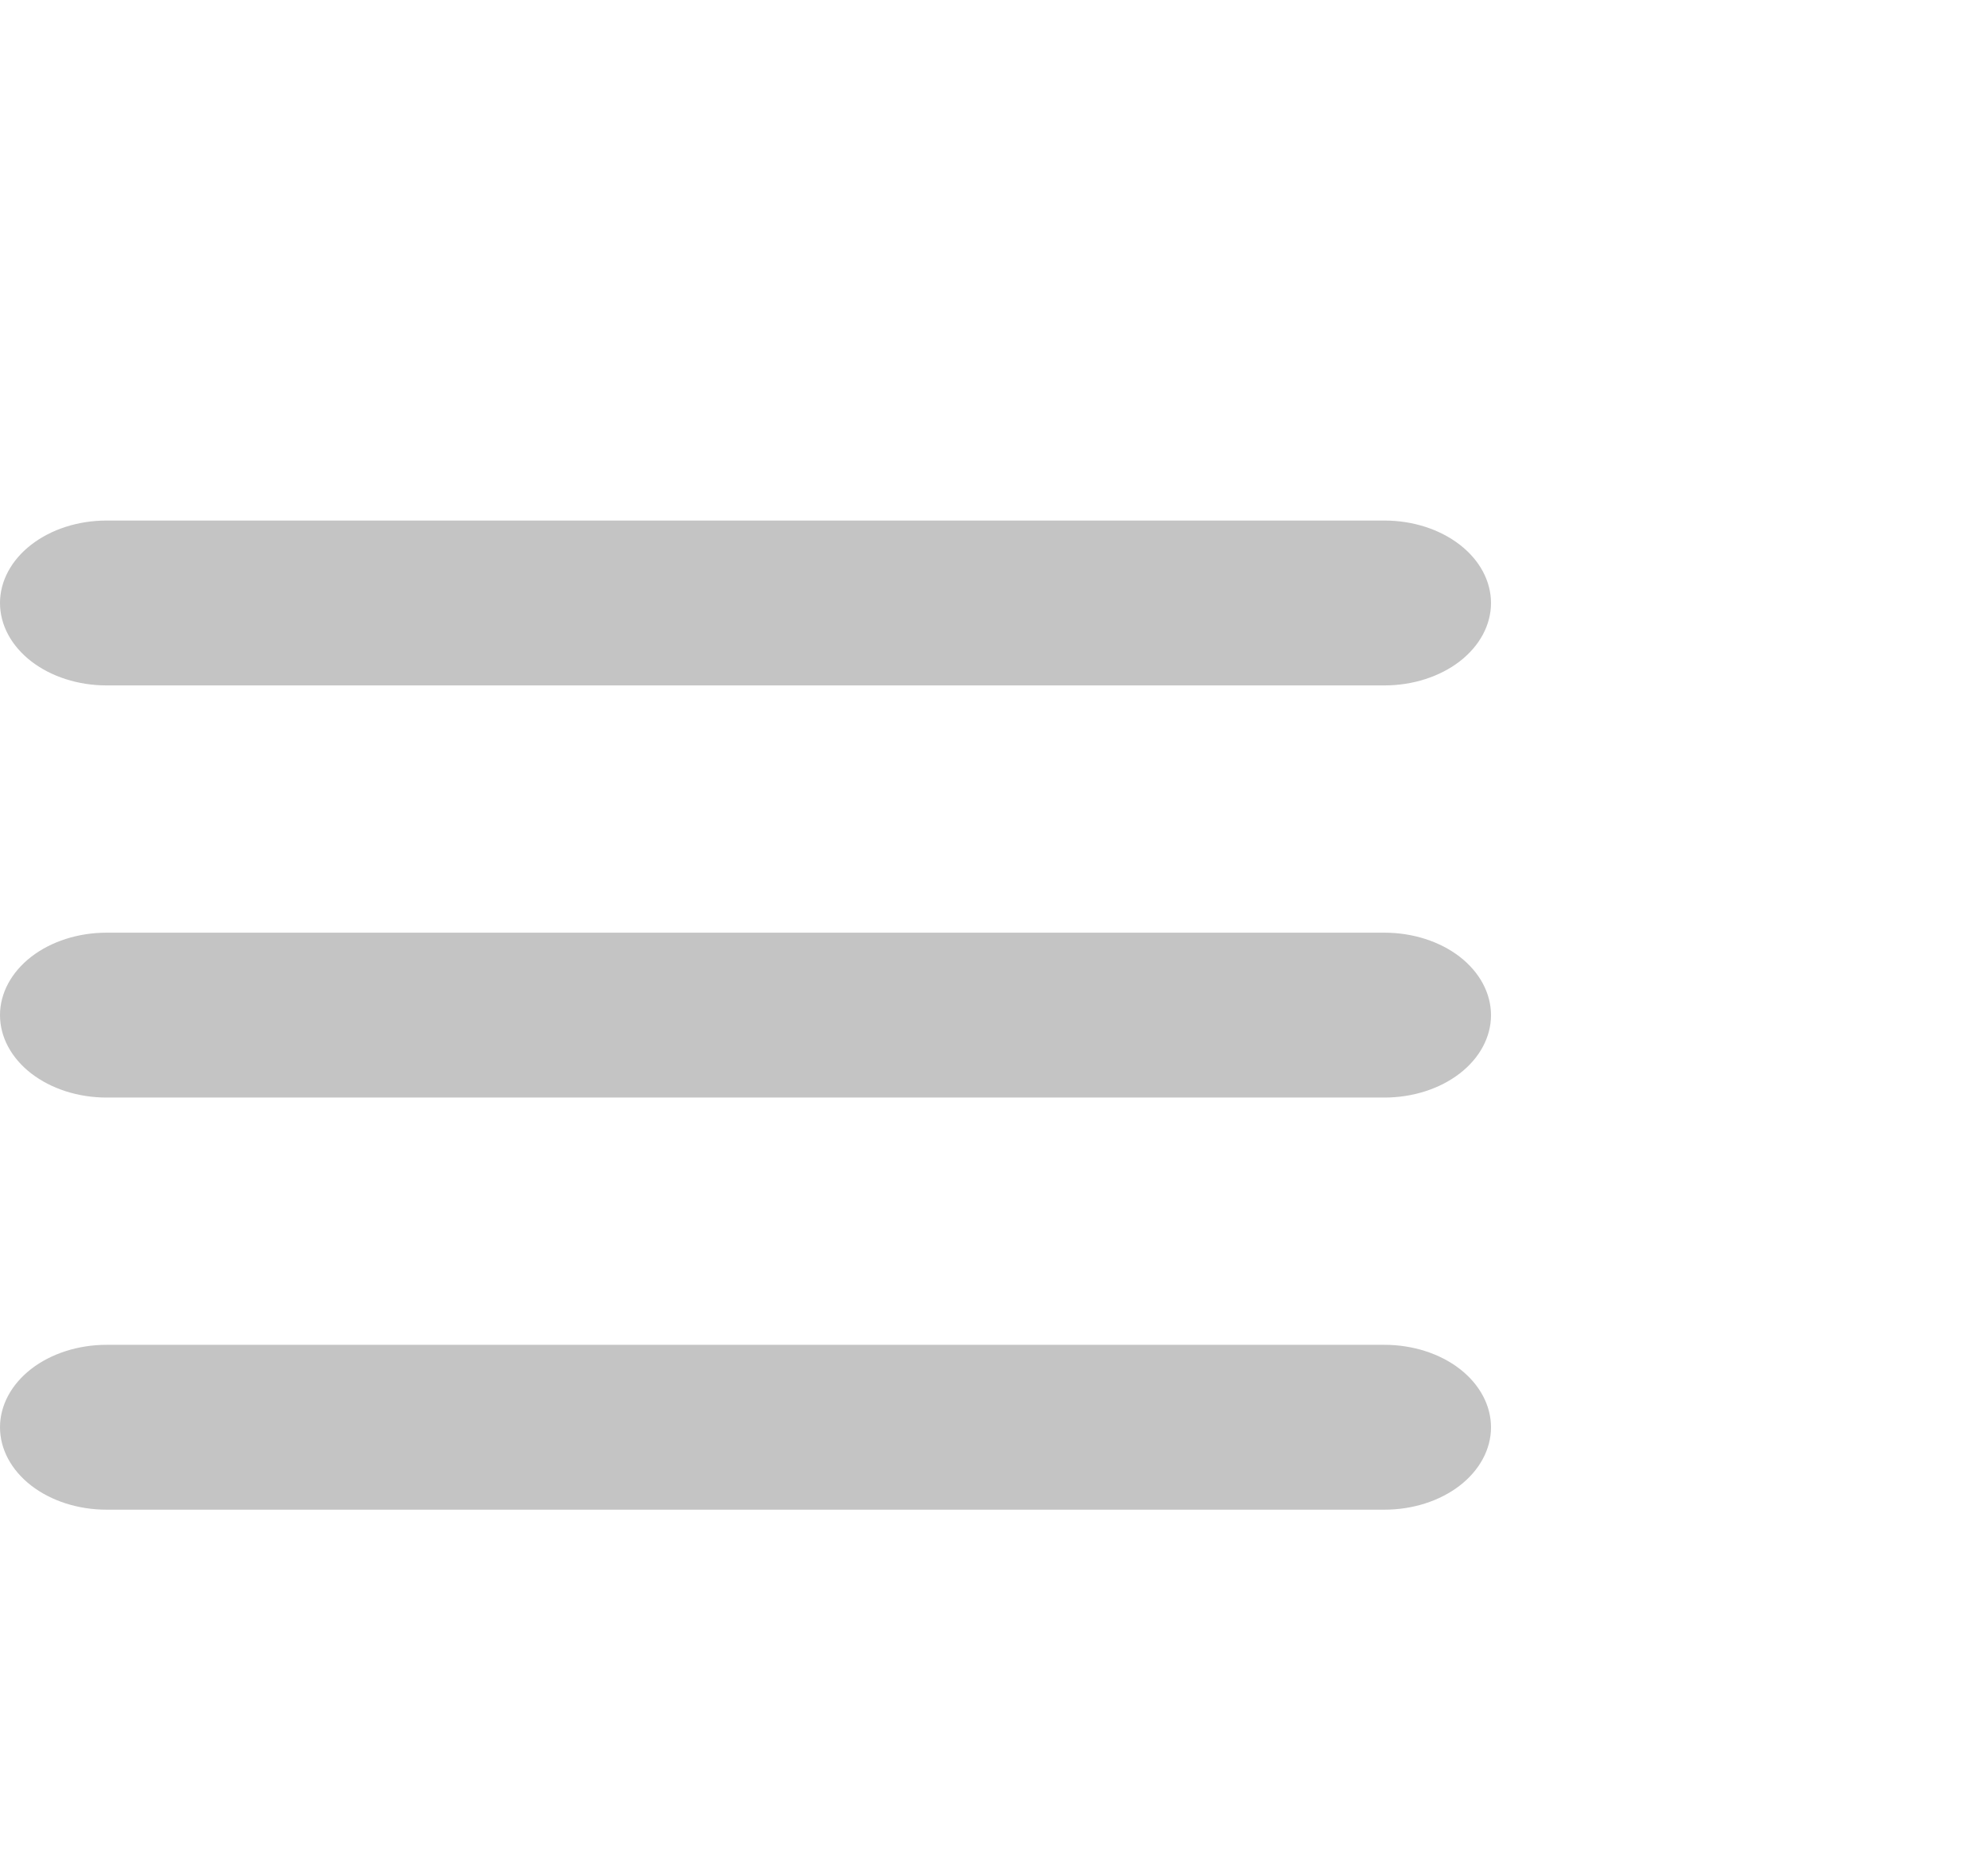 <svg width="35" height="33" viewBox="0 0 35 33" fill="none" xmlns="http://www.w3.org/2000/svg">
<path fill-rule="evenodd" clip-rule="evenodd" d="M0 10.618C0 10.233 0.198 9.864 0.549 9.592C0.901 9.319 1.378 9.166 1.875 9.166H24.375C24.872 9.166 25.349 9.319 25.701 9.592C26.052 9.864 26.25 10.233 26.25 10.618C26.25 11.003 26.052 11.372 25.701 11.644C25.349 11.916 24.872 12.069 24.375 12.069H1.875C1.378 12.069 0.901 11.916 0.549 11.644C0.198 11.372 0 11.003 0 10.618Z" fill="#C4C4C4"/>
<path fill-rule="evenodd" clip-rule="evenodd" d="M0 17.875C0 17.49 0.198 17.121 0.549 16.848C0.901 16.576 1.378 16.423 1.875 16.423H24.375C24.872 16.423 25.349 16.576 25.701 16.848C26.052 17.121 26.25 17.49 26.25 17.875C26.25 18.26 26.052 18.629 25.701 18.901C25.349 19.173 24.872 19.326 24.375 19.326H1.875C1.378 19.326 0.901 19.173 0.549 18.901C0.198 18.629 0 18.26 0 17.875Z" fill="#C4C4C4"/>
<path fill-rule="evenodd" clip-rule="evenodd" d="M0 25.132C0 24.747 0.198 24.378 0.549 24.105C0.901 23.833 1.378 23.68 1.875 23.68H24.375C24.872 23.68 25.349 23.833 25.701 24.105C26.052 24.378 26.25 24.747 26.25 25.132C26.25 25.517 26.052 25.886 25.701 26.158C25.349 26.43 24.872 26.583 24.375 26.583H1.875C1.378 26.583 0.901 26.43 0.549 26.158C0.198 25.886 0 25.517 0 25.132Z" fill="#C4C4C4"/>
</svg>
